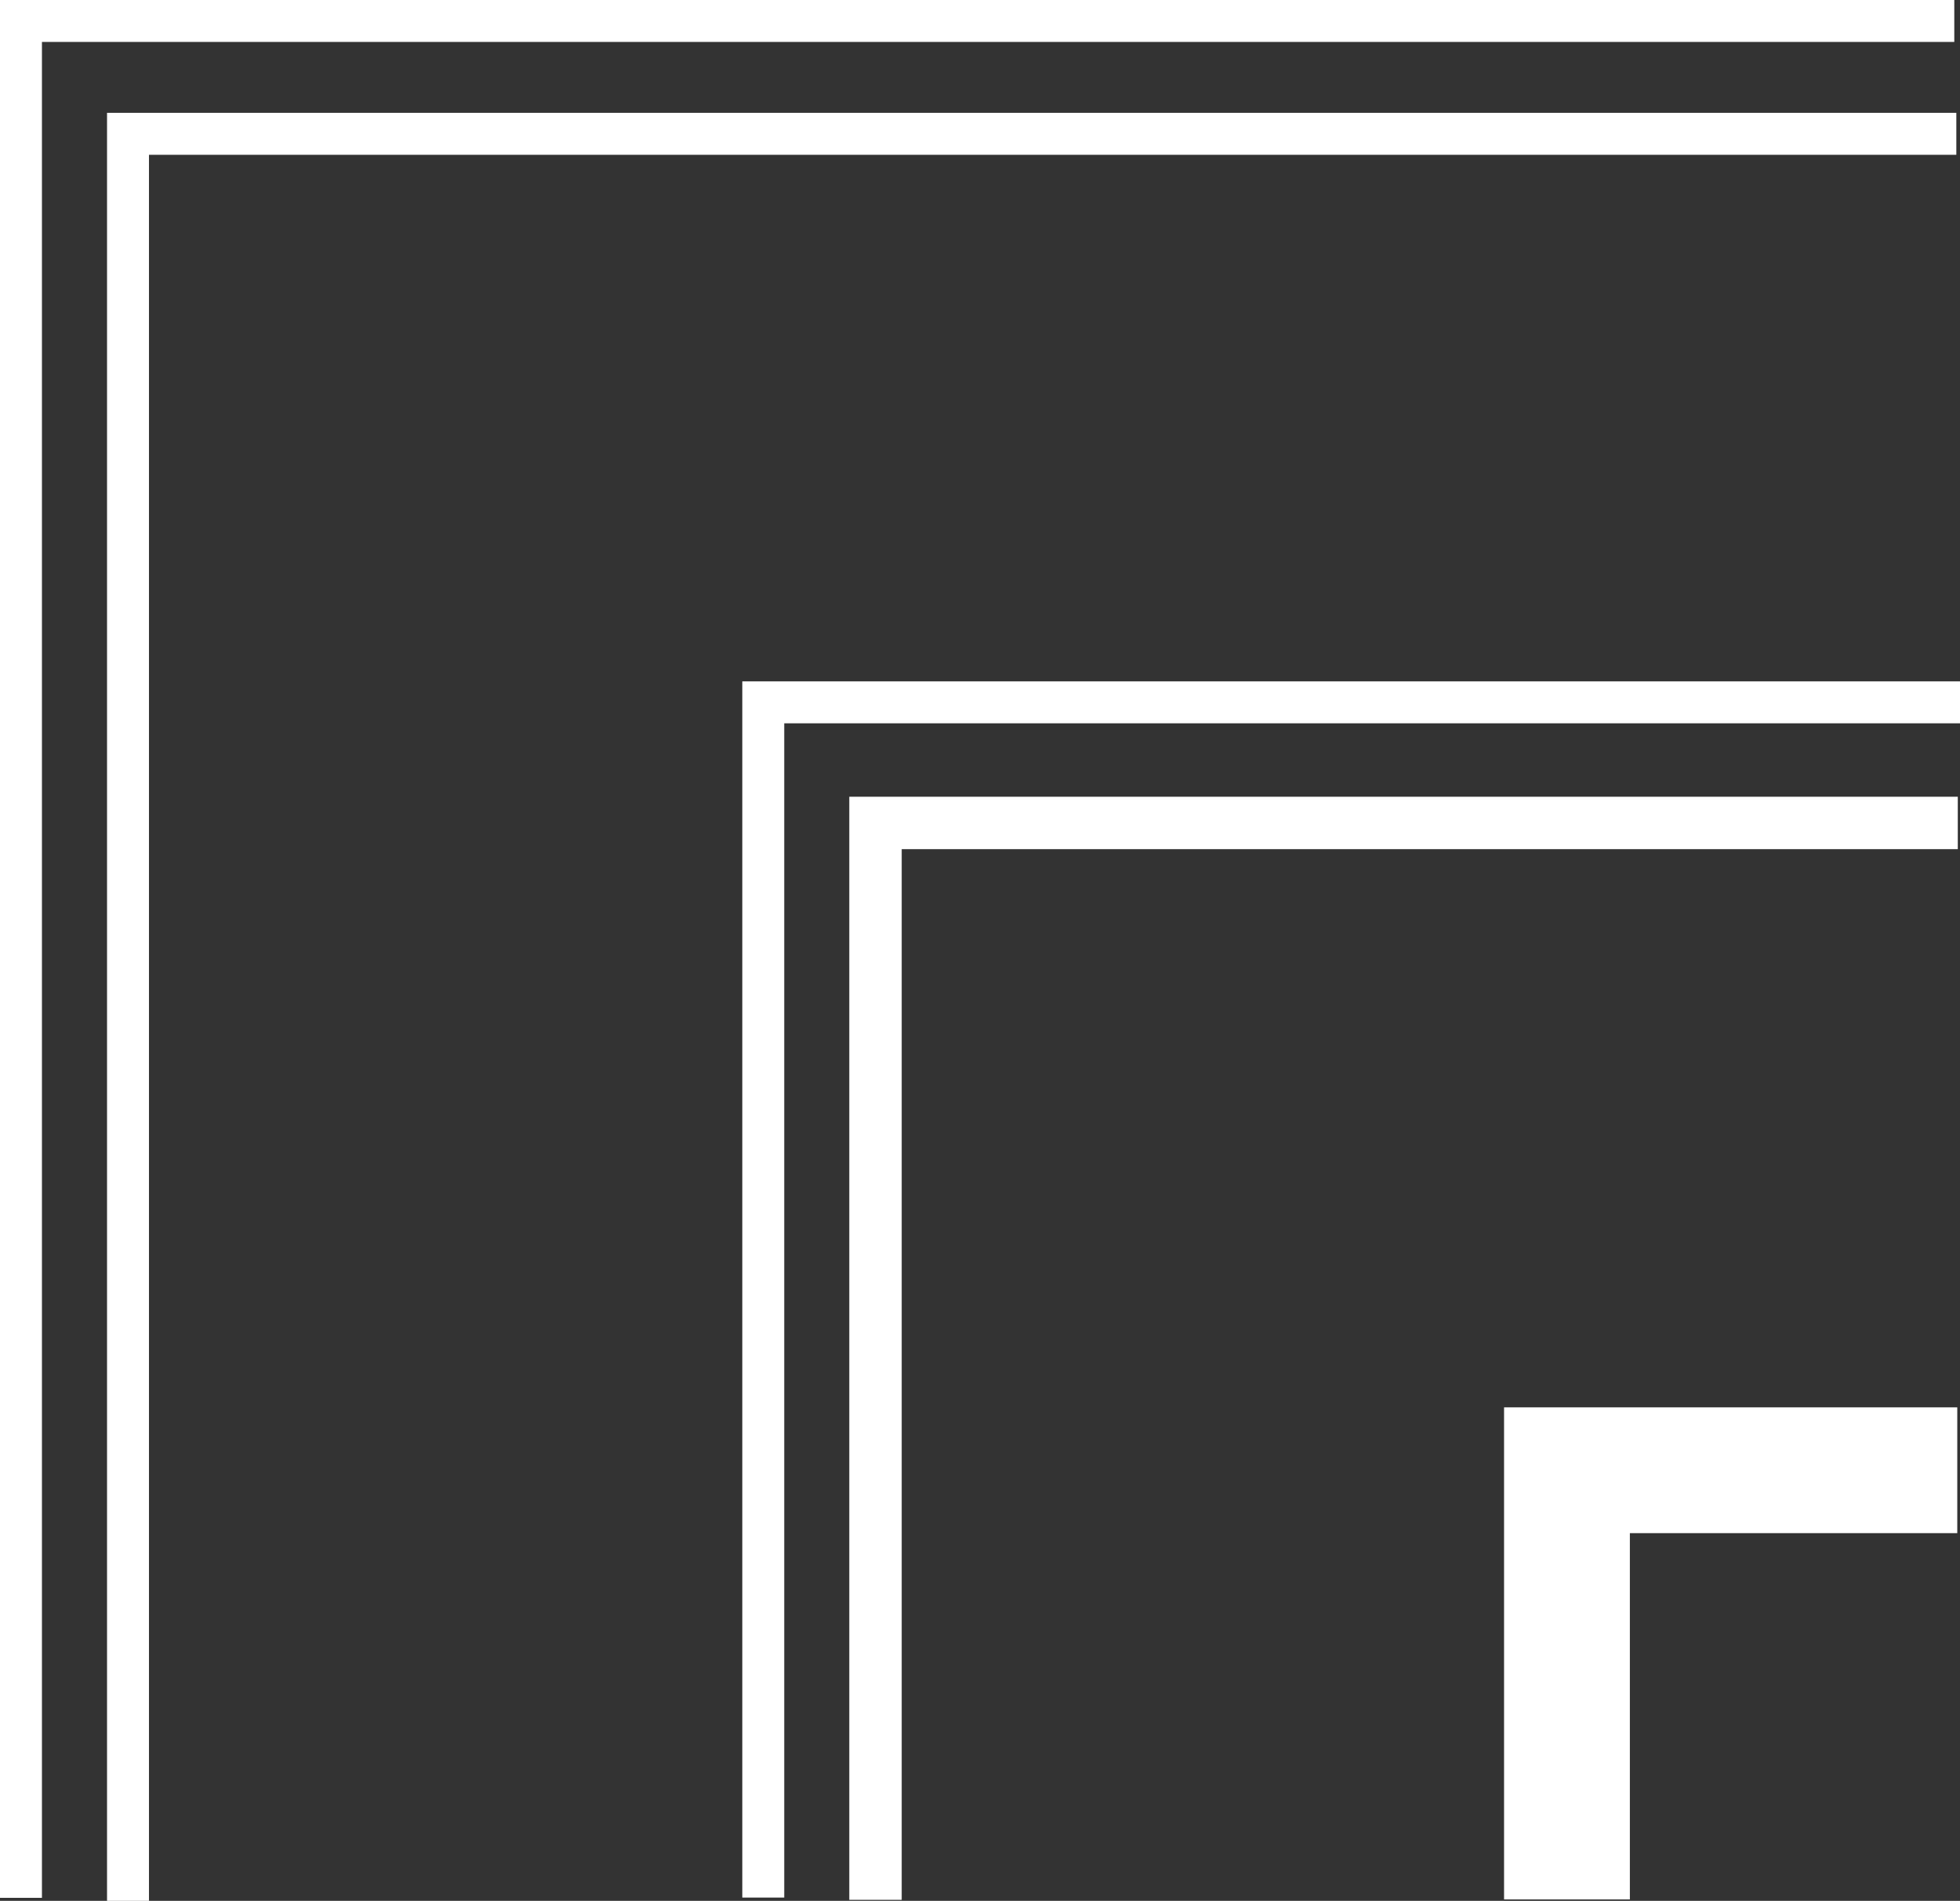 <?xml version="1.0" encoding="UTF-8" standalone="no"?> 
<svg
   width="37.391mm"
   height="36.266mm"
   viewBox="0 0 37.391 36.266"
   version="1.1"
   id="svg1"
   xmlns="http://www.w3.org/2000/svg"
   xmlns:svg="http://www.w3.org/2000/svg">
  <rect x="0" y="0" width="37.391" height="36.266" fill="#333333" stroke="none"/>
  <defs
     id="defs1">
    <linearGradient
       id="swatch22">
      <stop
         style="stop-color:#00a0e1;stop-opacity:1;"
         offset="0"
         id="stop22" />
    </linearGradient>
  </defs>
  <g
     id="layer1"
     transform="translate(-10.41,-1.399)">
    <path
       style="fill:none;stroke:#ffffff;stroke-width:2.4;stroke-linecap:butt;stroke-linejoin:miter;stroke-dasharray:none;stroke-opacity:1"
       d="m 40.303,37.638 v -8.188 h 7.446"
       id="path2" />
    <path
       style="fill:none;stroke:#ffffff;stroke-width:1;stroke-linecap:butt;stroke-linejoin:miter;stroke-dasharray:none;stroke-opacity:1"
       d="M 27.112,37.646 V 17.1 h 20.647"
       id="path2-2"><animate attributeName="opacity" values="1; 0.3; 0.6; 1" dur="5s" repeatCount="indefinite" /> </path>
    <path
       style="fill:none;stroke:#ffffff;stroke-width:0.8;stroke-linecap:butt;stroke-linejoin:miter;stroke-dasharray:none;stroke-opacity:1;paint-order:markers stroke fill"
       d="M 12.852,37.665 V 3.952 h 34.879"
       id="path2-2-5"><animate attributeName="opacity" values="1; 0.3; 0.6; 1" dur="3s" repeatCount="indefinite" /> </path>
    <path
       style="fill:none;stroke:#ffffff;stroke-width:0.8;stroke-linecap:butt;stroke-linejoin:miter;stroke-dasharray:none;stroke-opacity:1;paint-order:markers stroke fill"
       d="M 10.81,37.608 V 1.799 h 36.882"
       id="path2-2-5-8"><animate attributeName="opacity" values="1; 0.3; 0.6; 1" dur="3s" repeatCount="indefinite" /> </path>
    <path
       style="fill:none;stroke:#ffffff;stroke-width:0.8;stroke-linecap:butt;stroke-linejoin:miter;stroke-dasharray:none;stroke-opacity:1;paint-order:markers stroke fill"
       d="M 24.971,37.603 V 14.799 h 22.83"
       id="path2-2-5-8-7"><animate attributeName="opacity" values="1; 0.3; 0.6; 1" dur="5s" repeatCount="indefinite" /> </path>
  </g>
</svg>
